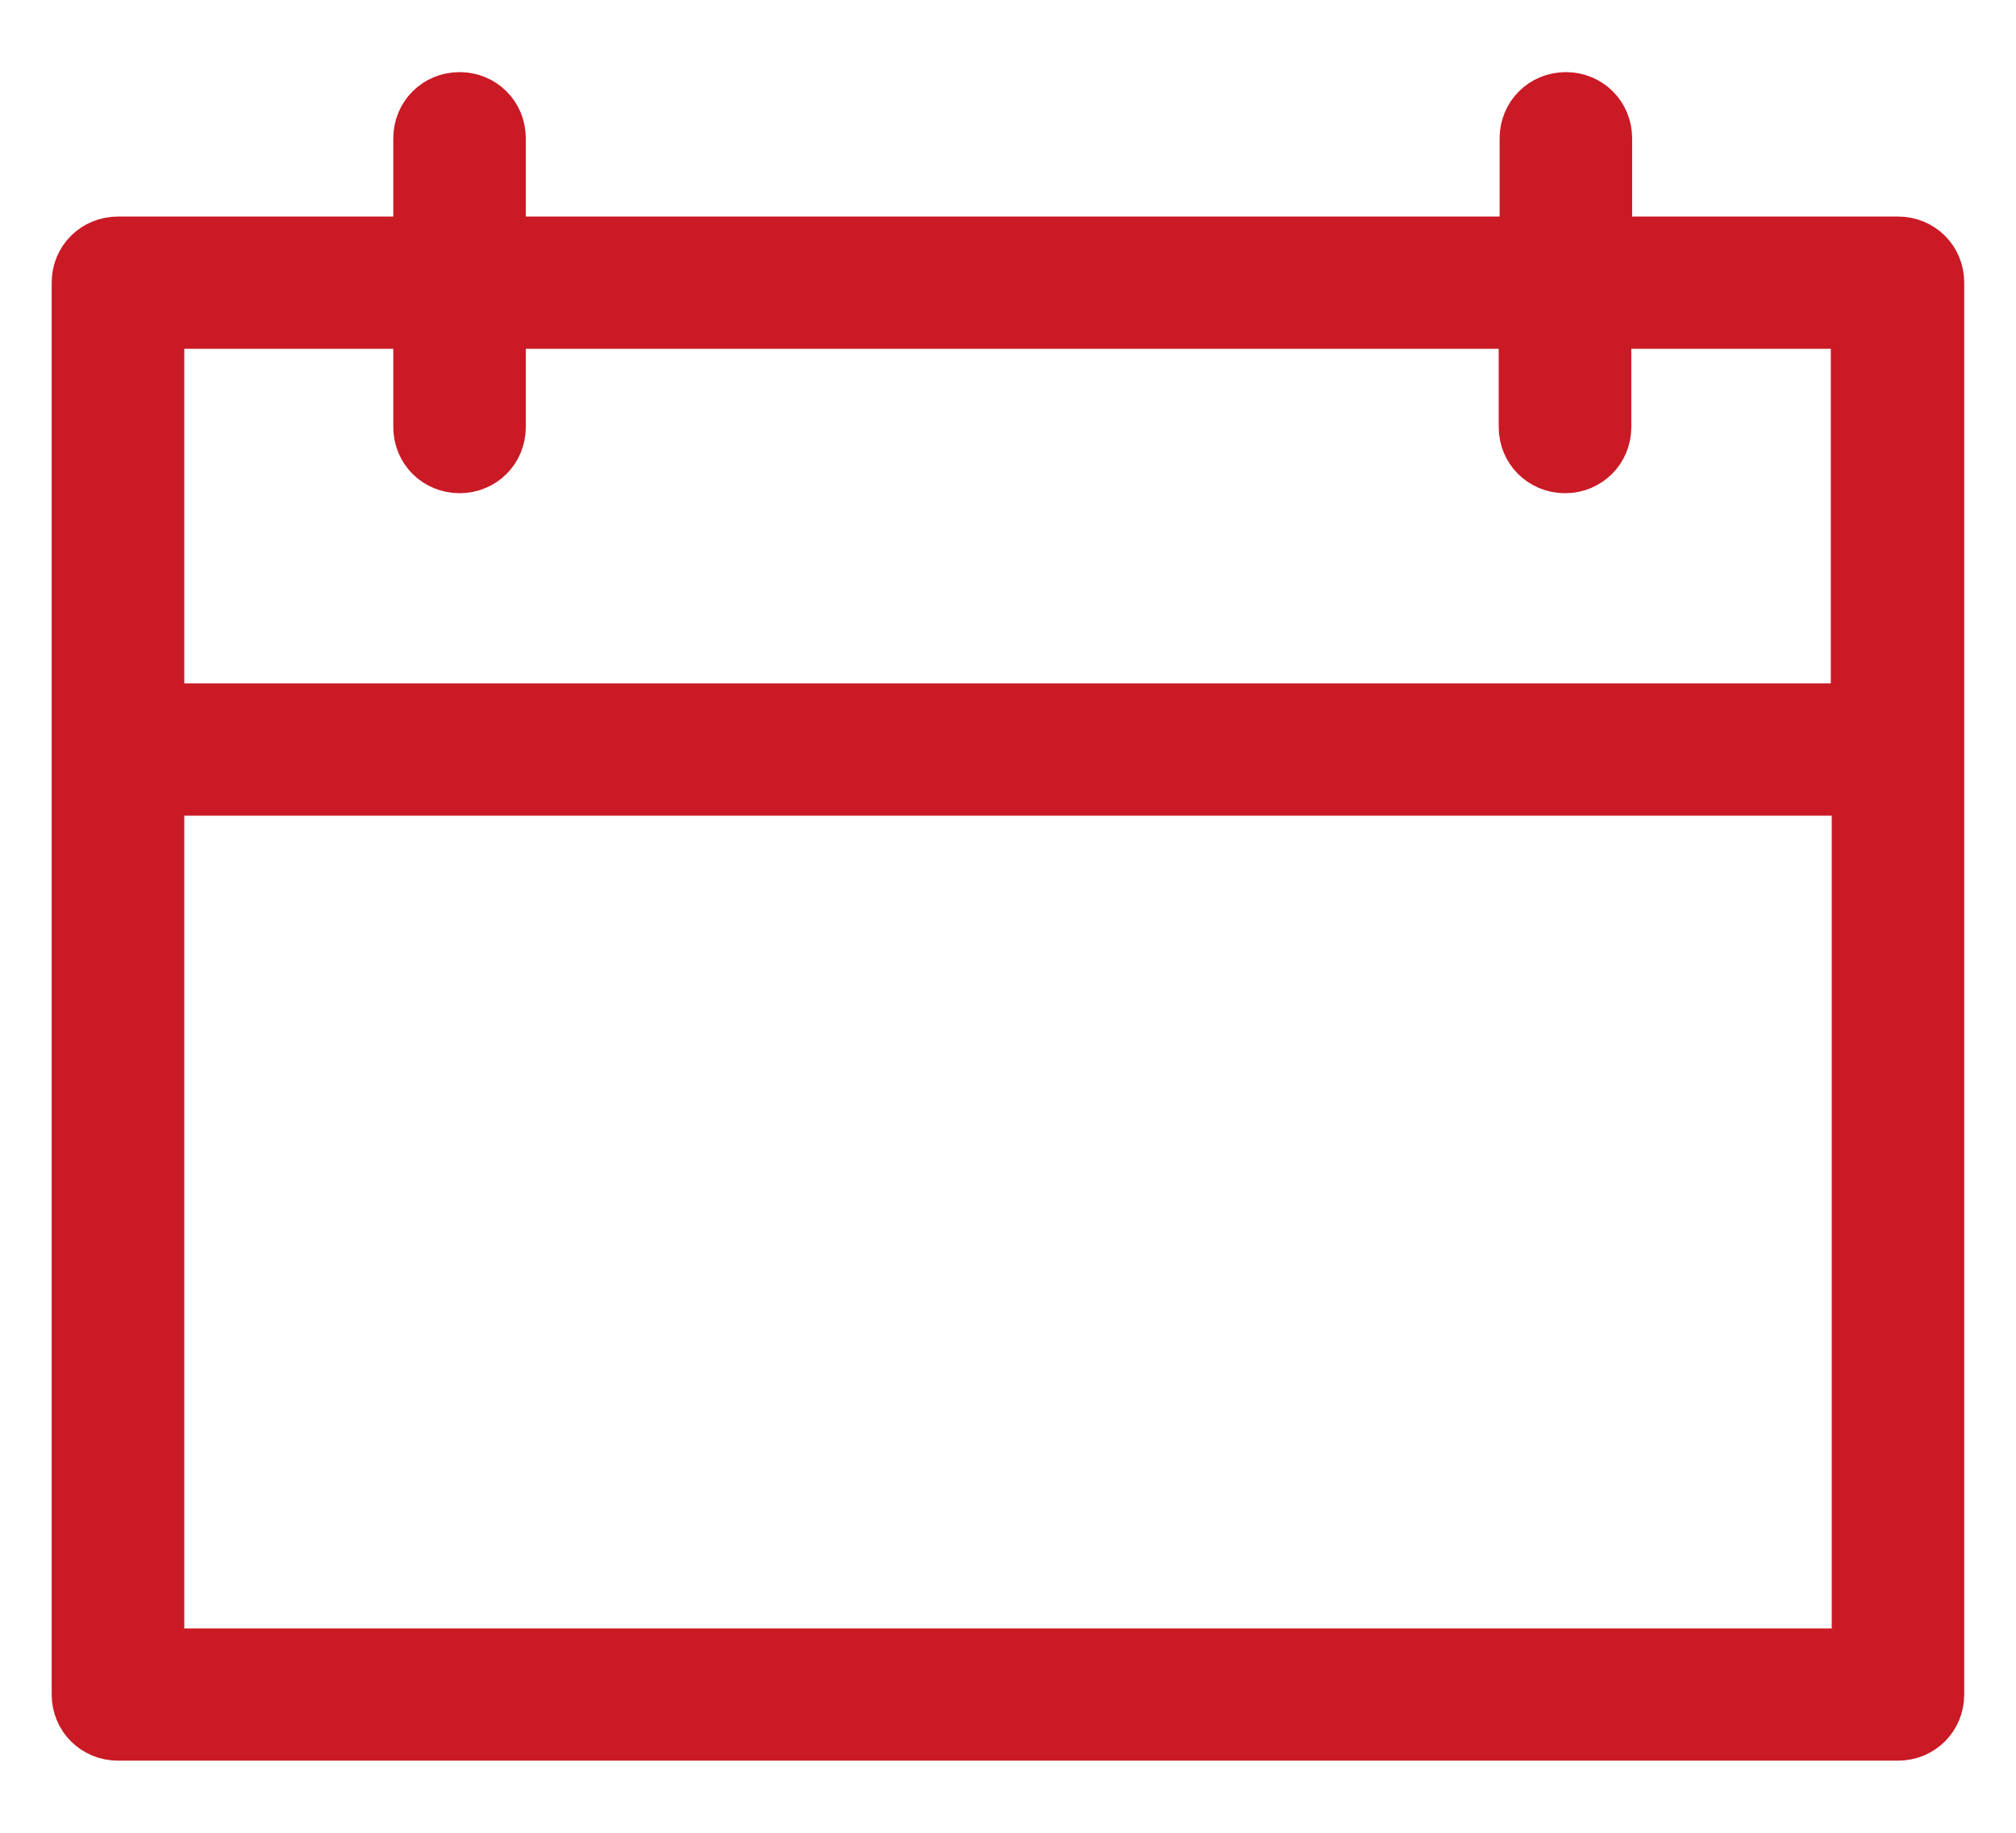 <svg width="22" height="20" viewBox="0 0 22 20" fill="none" xmlns="http://www.w3.org/2000/svg">
<path d="M20.712 2.613H17.561V1.509C17.561 1.245 17.353 1.037 17.088 1.037C16.823 1.037 16.615 1.245 16.615 1.509V2.613H5.488V1.509C5.488 1.245 5.28 1.037 5.015 1.037C4.75 1.037 4.542 1.245 4.542 1.509V2.613H1.288C1.023 2.613 0.814 2.82 0.814 3.084V18.491C0.814 18.755 1.023 18.963 1.288 18.963H20.712C20.977 18.963 21.185 18.755 21.185 18.491V3.084C21.185 2.82 20.977 2.613 20.712 2.613ZM4.542 3.556V4.66C4.542 4.924 4.75 5.132 5.015 5.132C5.28 5.132 5.488 4.924 5.488 4.66V3.556H16.605V4.66C16.605 4.924 16.814 5.132 17.079 5.132C17.343 5.132 17.552 4.924 17.552 4.66V3.556H20.229V7.707H1.761V3.556H4.542ZM1.761 18.02V8.651H20.239V18.02H1.761Z" fill="#CA1A25" stroke="#CA1A25" stroke-width="0.5" stroke-linecap="round" stroke-linejoin="round"/>
</svg>
